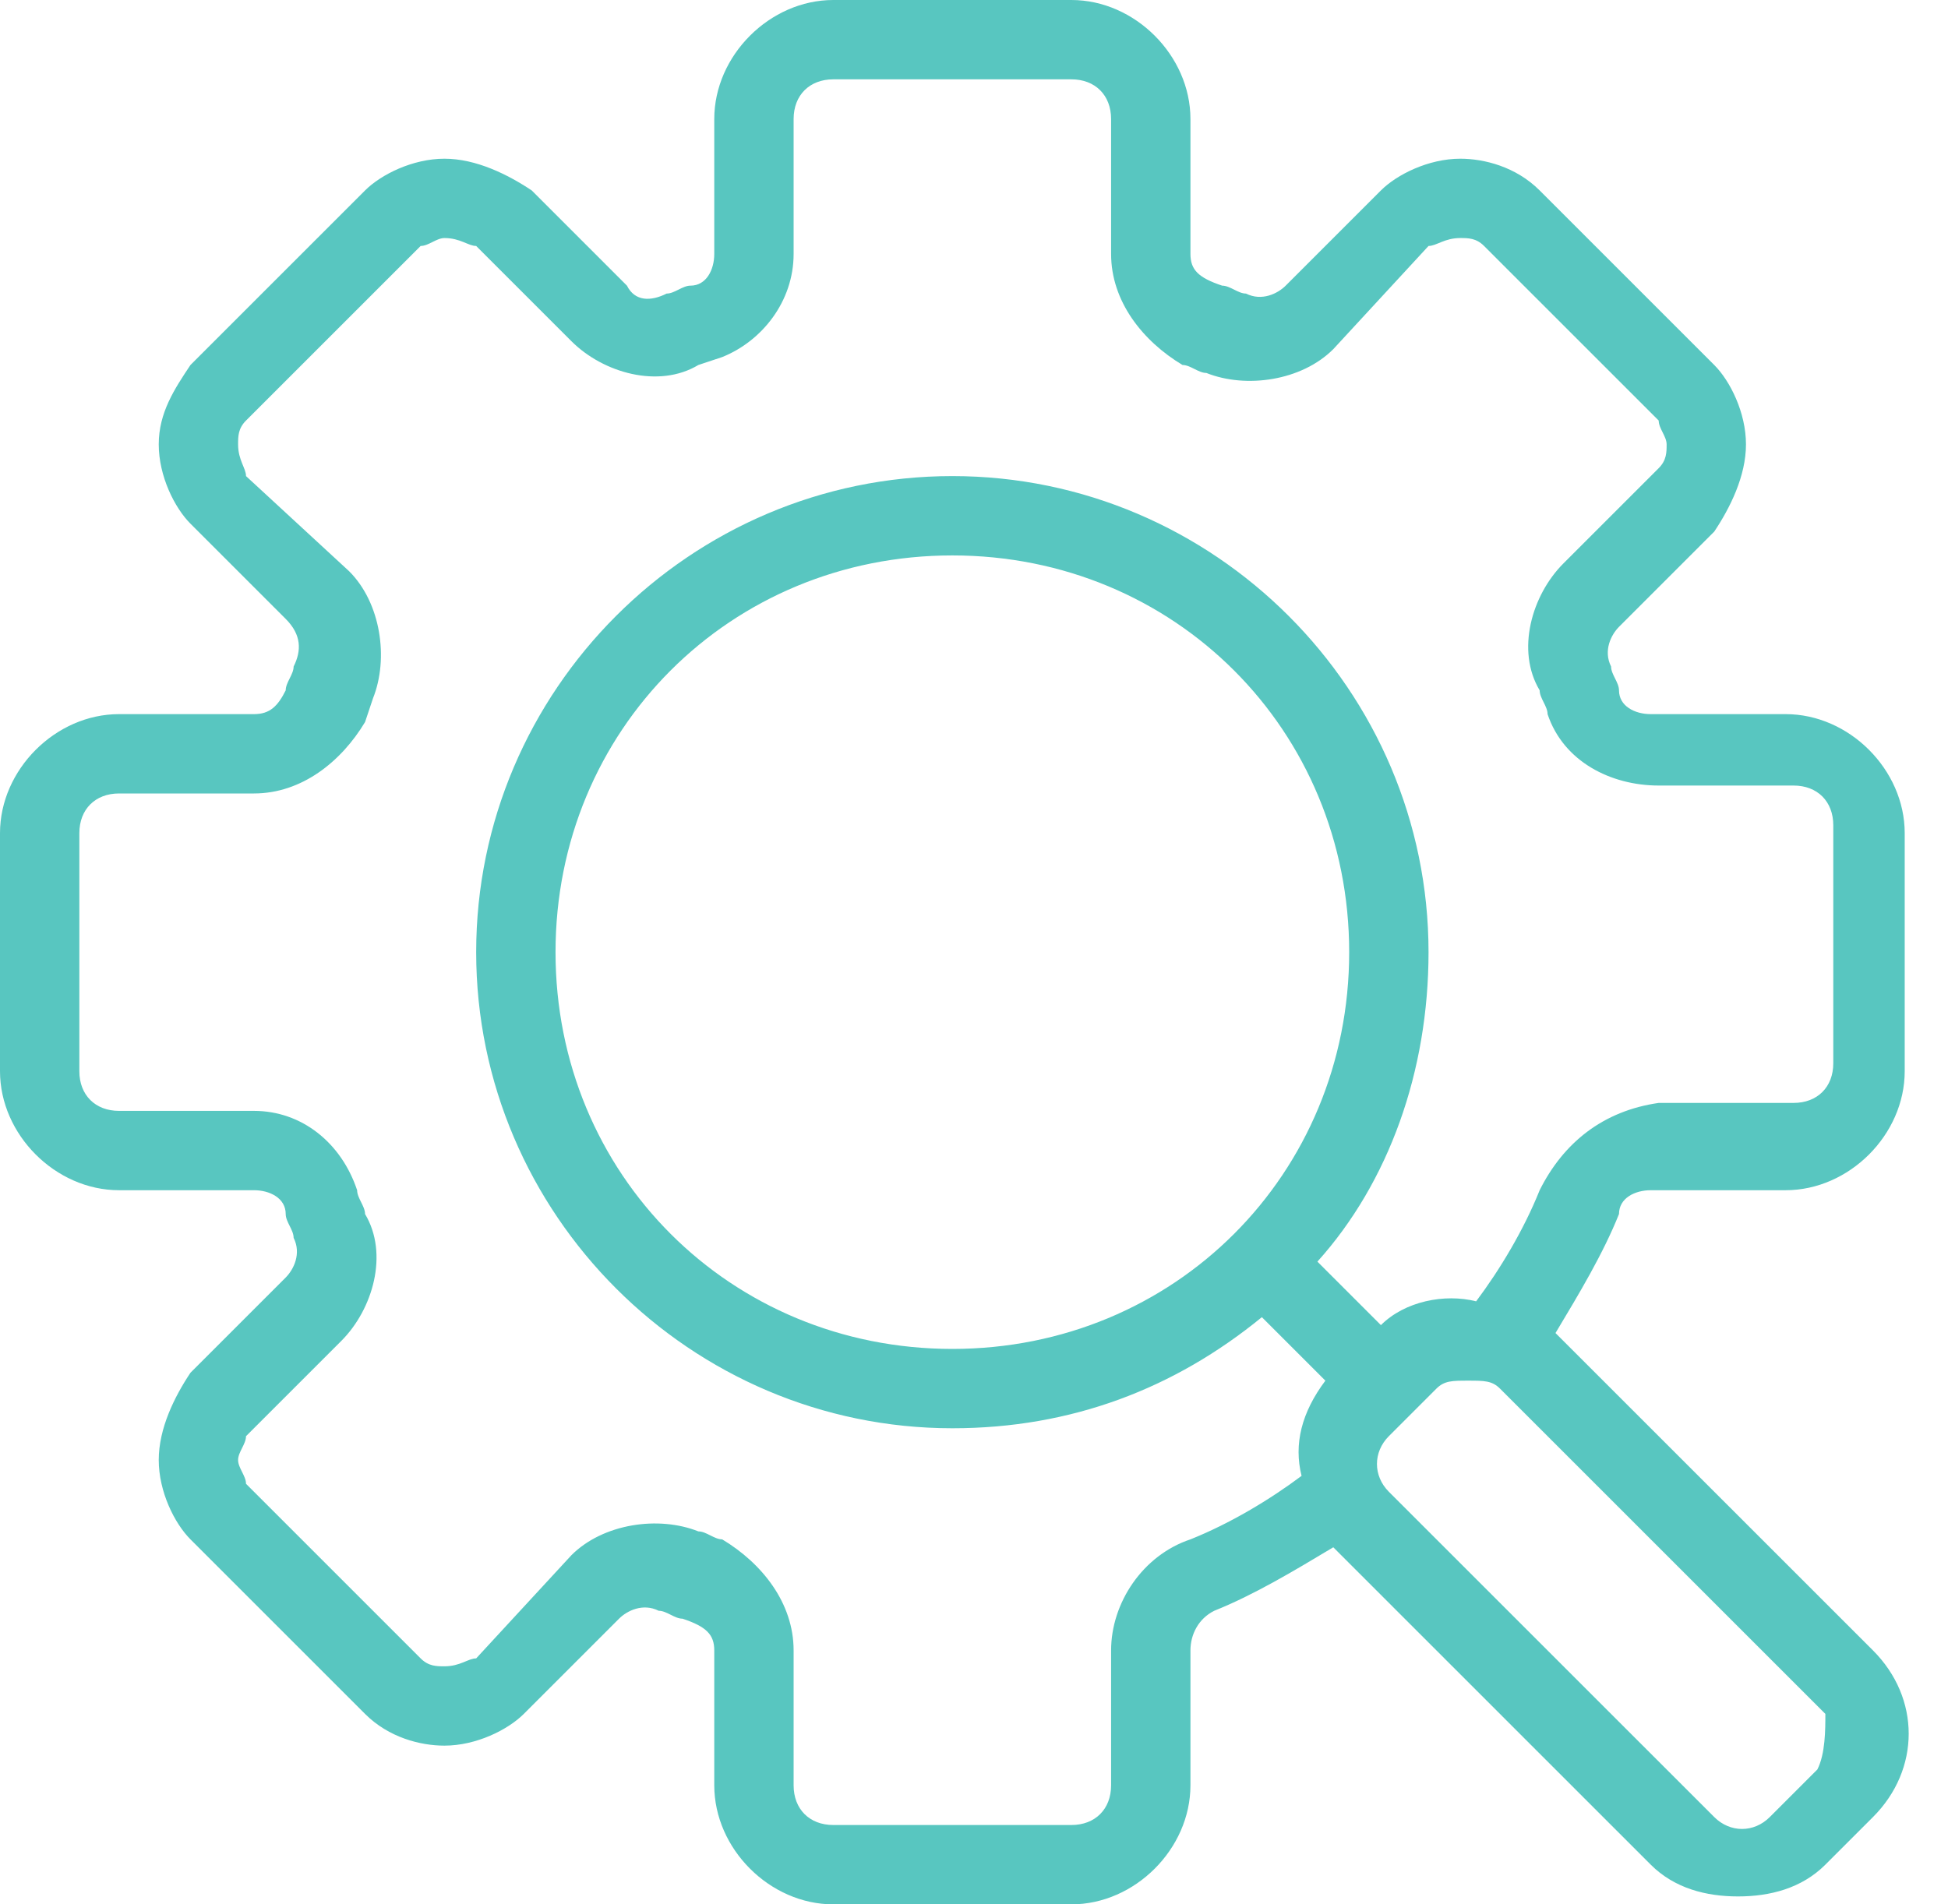 <svg width="45" height="44" viewBox="0 0 45 44" fill="none" xmlns="http://www.w3.org/2000/svg">
<path d="M38.133 27.5H41.25C42.717 27.5 44 26.217 44 24.75V19.25C44 17.783 42.717 16.5 41.25 16.5H38.133C37.767 16.5 37.4 16.317 37.4 15.95C37.4 15.767 37.217 15.583 37.217 15.4C37.033 15.033 37.217 14.667 37.4 14.483L39.6 12.283C39.967 11.733 40.333 11 40.333 10.267C40.333 9.533 39.967 8.8 39.6 8.433L35.567 4.4C35.017 3.85 34.283 3.667 33.733 3.667C33 3.667 32.267 4.033 31.9 4.4L29.7 6.6C29.517 6.783 29.15 6.967 28.783 6.783C28.6 6.783 28.417 6.6 28.233 6.6C27.683 6.417 27.5 6.233 27.5 5.867V2.75C27.5 1.283 26.217 0 24.75 0H19.25C17.783 0 16.5 1.283 16.5 2.75V5.867C16.5 6.233 16.317 6.6 15.95 6.6C15.767 6.6 15.583 6.783 15.4 6.783C15.033 6.967 14.667 6.967 14.483 6.6L12.283 4.4C11.733 4.033 11 3.667 10.267 3.667C9.533 3.667 8.8 4.033 8.433 4.4L4.4 8.433C4.033 8.983 3.667 9.533 3.667 10.267C3.667 11 4.033 11.733 4.4 12.1L6.6 14.3C6.967 14.667 6.967 15.033 6.783 15.4C6.783 15.583 6.6 15.767 6.6 15.95C6.417 16.317 6.233 16.5 5.867 16.5H2.75C1.283 16.5 0 17.783 0 19.25V24.75C0 26.217 1.283 27.5 2.75 27.5H5.867C6.233 27.5 6.6 27.683 6.6 28.05C6.6 28.233 6.783 28.417 6.783 28.6C6.967 28.967 6.783 29.333 6.6 29.517L4.4 31.717C4.033 32.267 3.667 33 3.667 33.733C3.667 34.467 4.033 35.2 4.4 35.567L8.433 39.6C8.983 40.15 9.717 40.333 10.267 40.333C11 40.333 11.733 39.967 12.1 39.6L14.3 37.4C14.483 37.217 14.85 37.033 15.217 37.217C15.4 37.217 15.583 37.4 15.767 37.4C16.317 37.583 16.5 37.767 16.5 38.133V41.25C16.5 42.717 17.783 44 19.25 44H24.75C26.217 44 27.5 42.717 27.5 41.25V38.133C27.5 37.767 27.683 37.4 28.05 37.217C28.967 36.85 29.883 36.3 30.8 35.75L38.133 43.083C38.683 43.633 39.417 43.817 40.15 43.817C40.883 43.817 41.617 43.633 42.167 43.083L43.267 41.983C44.367 40.883 44.367 39.233 43.267 38.133L35.933 30.8C36.483 29.883 37.033 28.967 37.4 28.05C37.4 27.683 37.767 27.5 38.133 27.5ZM41.983 40.883L40.883 41.983C40.517 42.35 39.967 42.35 39.6 41.983L32.083 34.467C31.717 34.1 31.717 33.55 32.083 33.183L33.183 32.083C33.367 31.9 33.55 31.9 33.917 31.9C34.283 31.9 34.467 31.9 34.65 32.083L42.167 39.6C42.167 39.967 42.167 40.517 41.983 40.883ZM35.567 27.5C35.2 28.417 34.65 29.333 34.1 30.067C33.367 29.883 32.45 30.067 31.9 30.617L30.433 29.15C32.083 27.317 33 24.75 33 22C33 15.95 28.05 11 22 11C15.95 11 11 15.95 11 22C11 28.05 15.95 33 22 33C24.75 33 27.133 32.083 29.15 30.433L30.617 31.9C30.067 32.633 29.883 33.367 30.067 34.1C29.333 34.65 28.417 35.2 27.5 35.567C26.4 35.933 25.667 37.033 25.667 38.133V41.25C25.667 41.8 25.3 42.167 24.75 42.167H19.25C18.7 42.167 18.333 41.8 18.333 41.25V38.133C18.333 37.033 17.6 36.117 16.683 35.567C16.5 35.567 16.317 35.383 16.133 35.383C15.217 35.017 13.933 35.2 13.2 35.933L11 38.317C10.817 38.317 10.633 38.5 10.267 38.5C10.083 38.5 9.9 38.5 9.717 38.317L5.683 34.283C5.683 34.1 5.5 33.917 5.5 33.733C5.5 33.55 5.683 33.367 5.683 33.183L7.883 30.983C8.617 30.25 8.983 28.967 8.433 28.05C8.433 27.867 8.25 27.683 8.25 27.5C7.883 26.4 6.967 25.667 5.867 25.667H2.75C2.2 25.667 1.833 25.3 1.833 24.75V19.25C1.833 18.7 2.2 18.333 2.75 18.333H5.867C6.967 18.333 7.883 17.6 8.433 16.683L8.617 16.133C8.983 15.217 8.8 13.933 8.067 13.2L5.683 11C5.683 10.817 5.5 10.633 5.5 10.267C5.5 10.083 5.5 9.9 5.683 9.717L9.717 5.683C9.9 5.683 10.083 5.5 10.267 5.5C10.633 5.5 10.817 5.683 11 5.683L13.2 7.883C13.933 8.617 15.217 8.983 16.133 8.433L16.683 8.25C17.6 7.883 18.333 6.967 18.333 5.867V2.75C18.333 2.2 18.7 1.833 19.25 1.833H24.75C25.3 1.833 25.667 2.2 25.667 2.75V5.867C25.667 6.967 26.4 7.883 27.317 8.433C27.5 8.433 27.683 8.617 27.867 8.617C28.783 8.983 30.067 8.8 30.8 8.067L33 5.683C33.183 5.683 33.367 5.5 33.733 5.5C33.917 5.5 34.1 5.5 34.283 5.683L38.317 9.717C38.317 9.9 38.5 10.083 38.5 10.267C38.5 10.45 38.5 10.633 38.317 10.817L36.117 13.017C35.383 13.75 35.017 15.033 35.567 15.95C35.567 16.133 35.75 16.317 35.75 16.5C36.117 17.6 37.217 18.15 38.317 18.15H41.433C41.983 18.15 42.35 18.517 42.35 19.067V24.567C42.35 25.117 41.983 25.483 41.433 25.483H38.317C37.033 25.667 36.117 26.4 35.567 27.5ZM22 31.167C16.867 31.167 12.833 27.133 12.833 22C12.833 16.867 16.867 12.833 22 12.833C27.133 12.833 31.167 16.867 31.167 22C31.167 27.133 27.133 31.167 22 31.167Z" fill="#58C6C0"/>
</svg>
